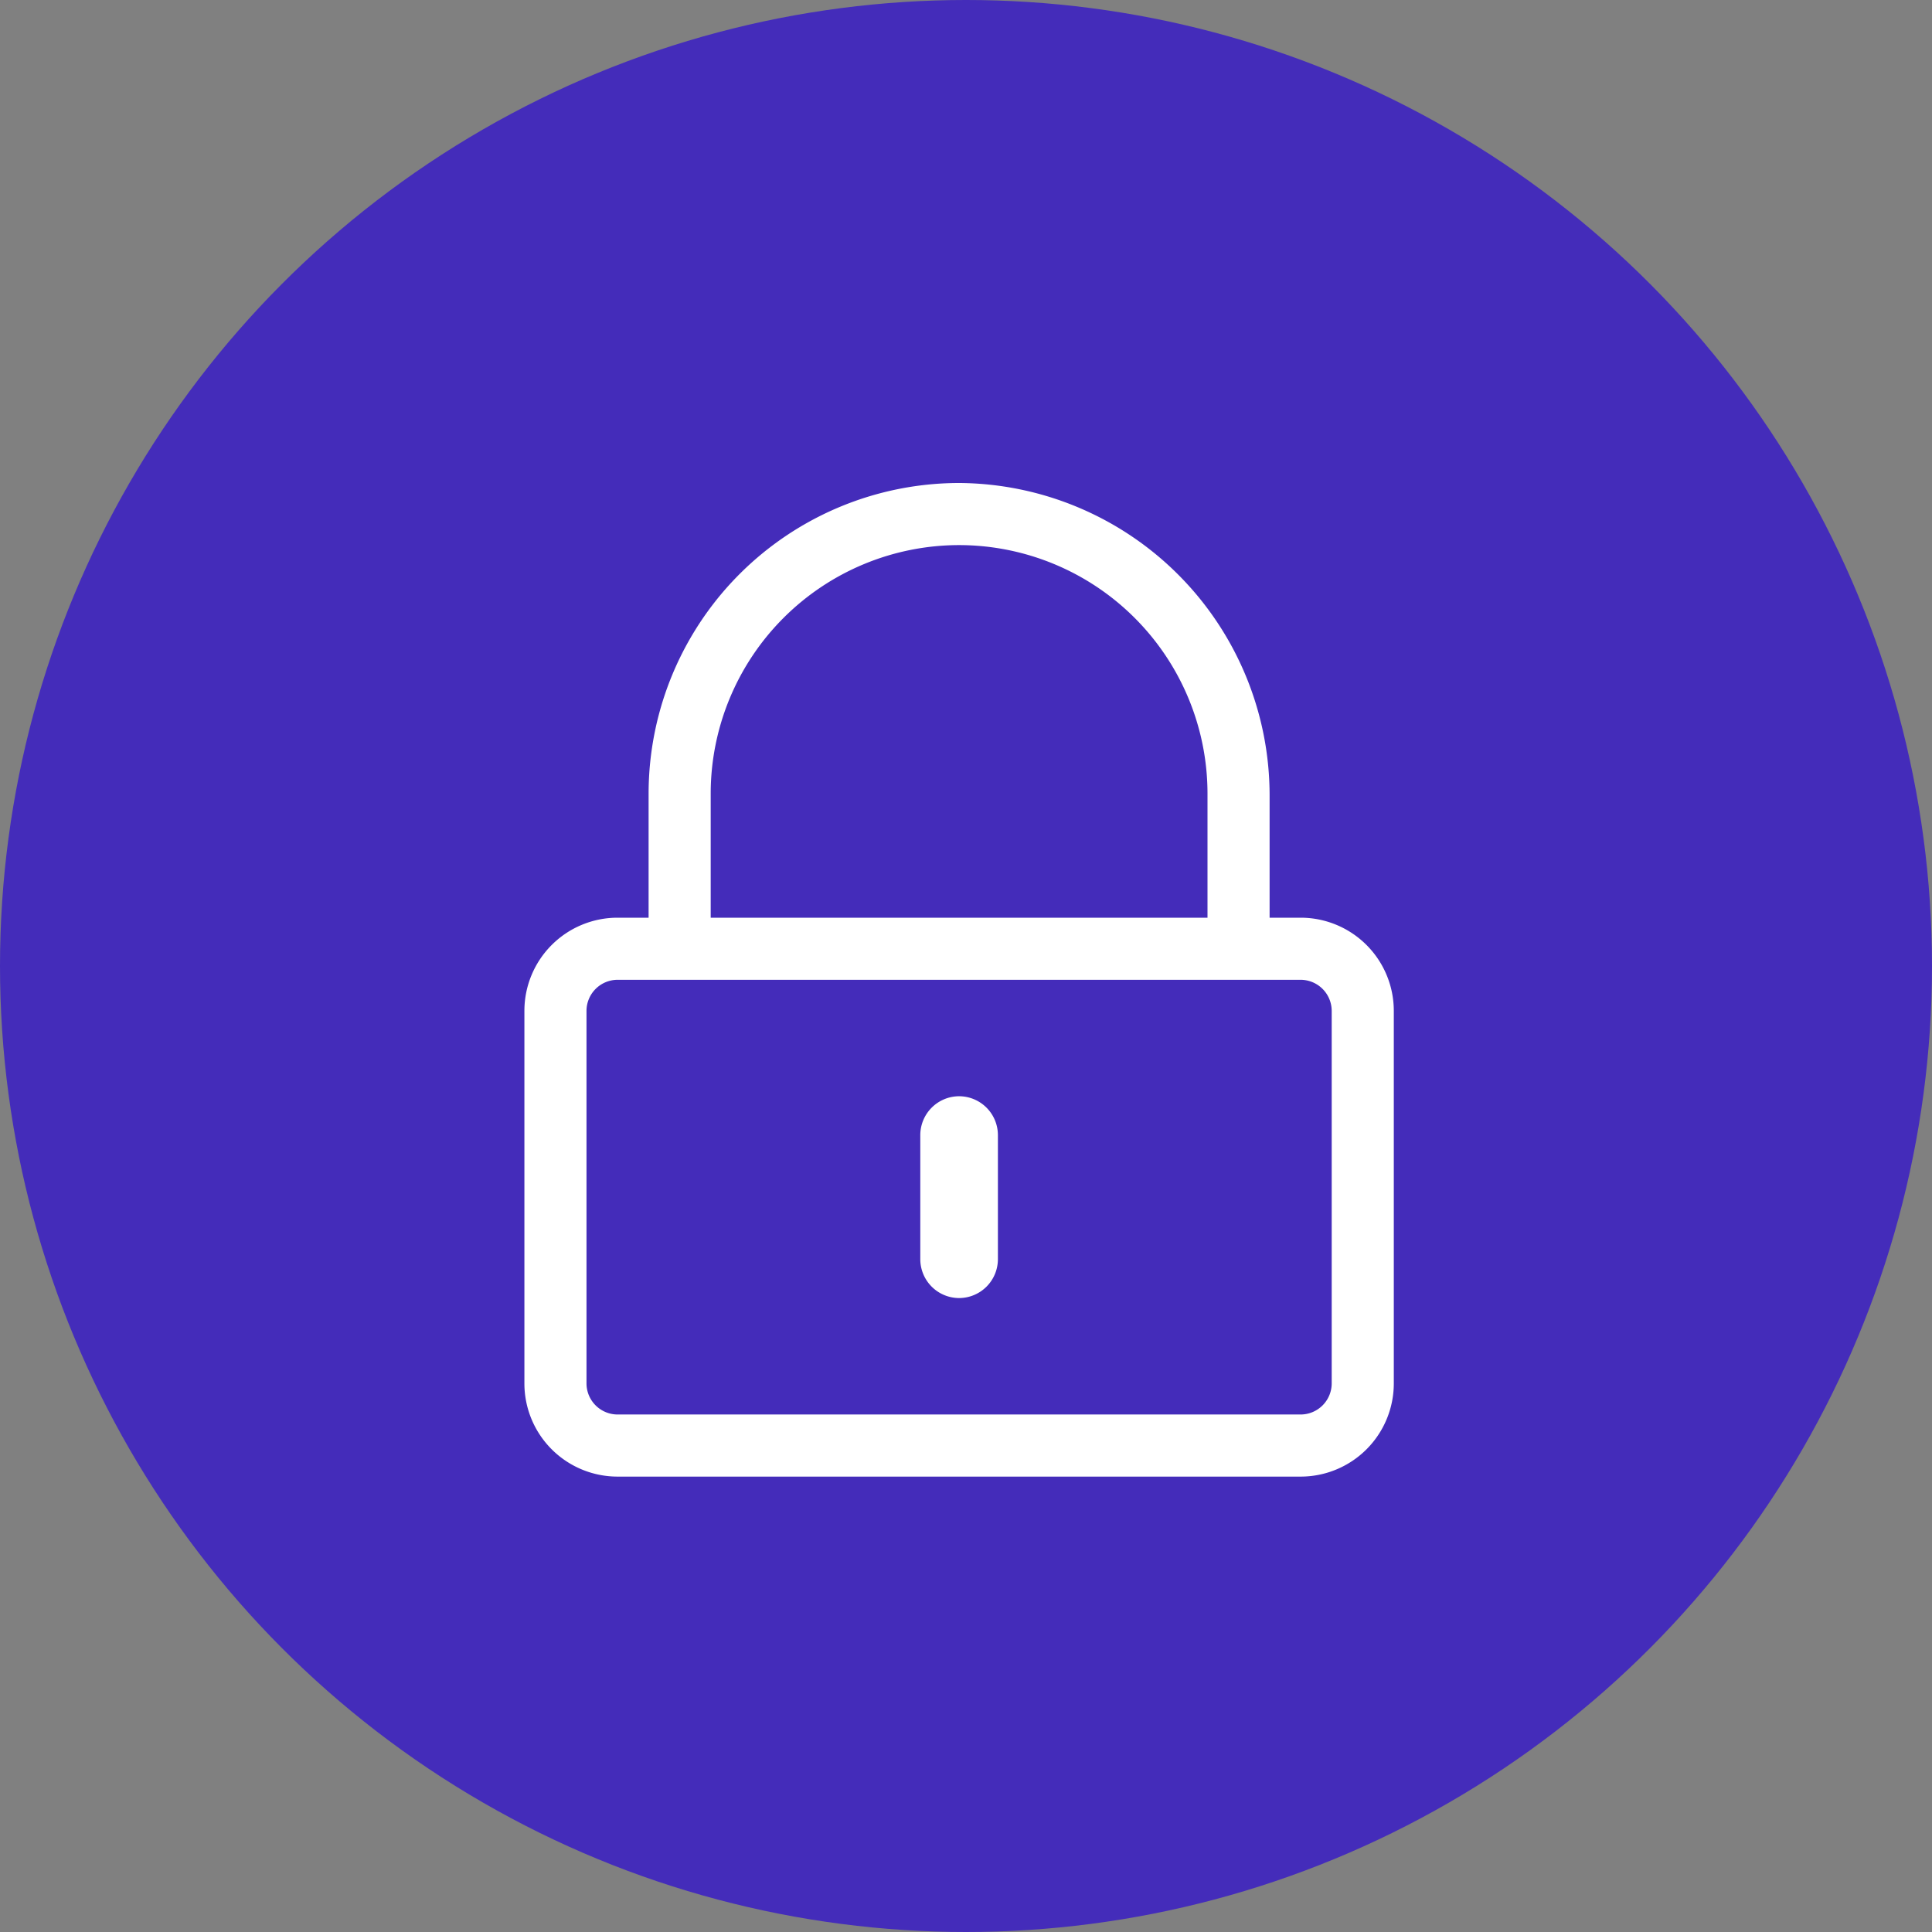 <?xml version="1.0" encoding="utf-8"?>
<svg xmlns="http://www.w3.org/2000/svg" width="70" height="70" viewBox="0 0 70 70">
  <rect x="0" y="0" width="70" height="70" fill="#808080" stroke="none"/>
  <g id="Group_33536" data-name="Group 33536" transform="translate(-200 -4063)">
    <circle id="Ellipse_3600" data-name="Ellipse 3600" cx="35" cy="35" r="35" transform="translate(200 4063)" fill="#442cba"/>
    <path id="Path_39415" data-name="Path 39415" d="M15.75-1.969a1.41,1.41,0,0,0,1.406-1.406v-4.5A1.41,1.41,0,0,0,15.75-9.281a1.41,1.41,0,0,0-1.406,1.406v4.5A1.41,1.41,0,0,0,15.75-1.969ZM31.5-12.375a3.376,3.376,0,0,0-3.375-3.375H27v-4.395A11.321,11.321,0,0,0,15.785-31.5,11.259,11.259,0,0,0,4.5-20.25v4.5H3.375A3.376,3.376,0,0,0,0-12.375v13.5A3.376,3.376,0,0,0,3.375,4.5h24.75A3.376,3.376,0,0,0,31.5,1.125ZM6.75-15.75v-4.5a9.008,9.008,0,0,1,9-9,9.008,9.008,0,0,1,9,9v4.5ZM29.25,1.125A1.128,1.128,0,0,1,28.125,2.25H3.375A1.128,1.128,0,0,1,2.25,1.125v-13.5A1.128,1.128,0,0,1,3.375-13.5h24.75a1.128,1.128,0,0,1,1.125,1.125Z" transform="translate(219 4112)" fill="#fff"/>
  </g>
</svg>

